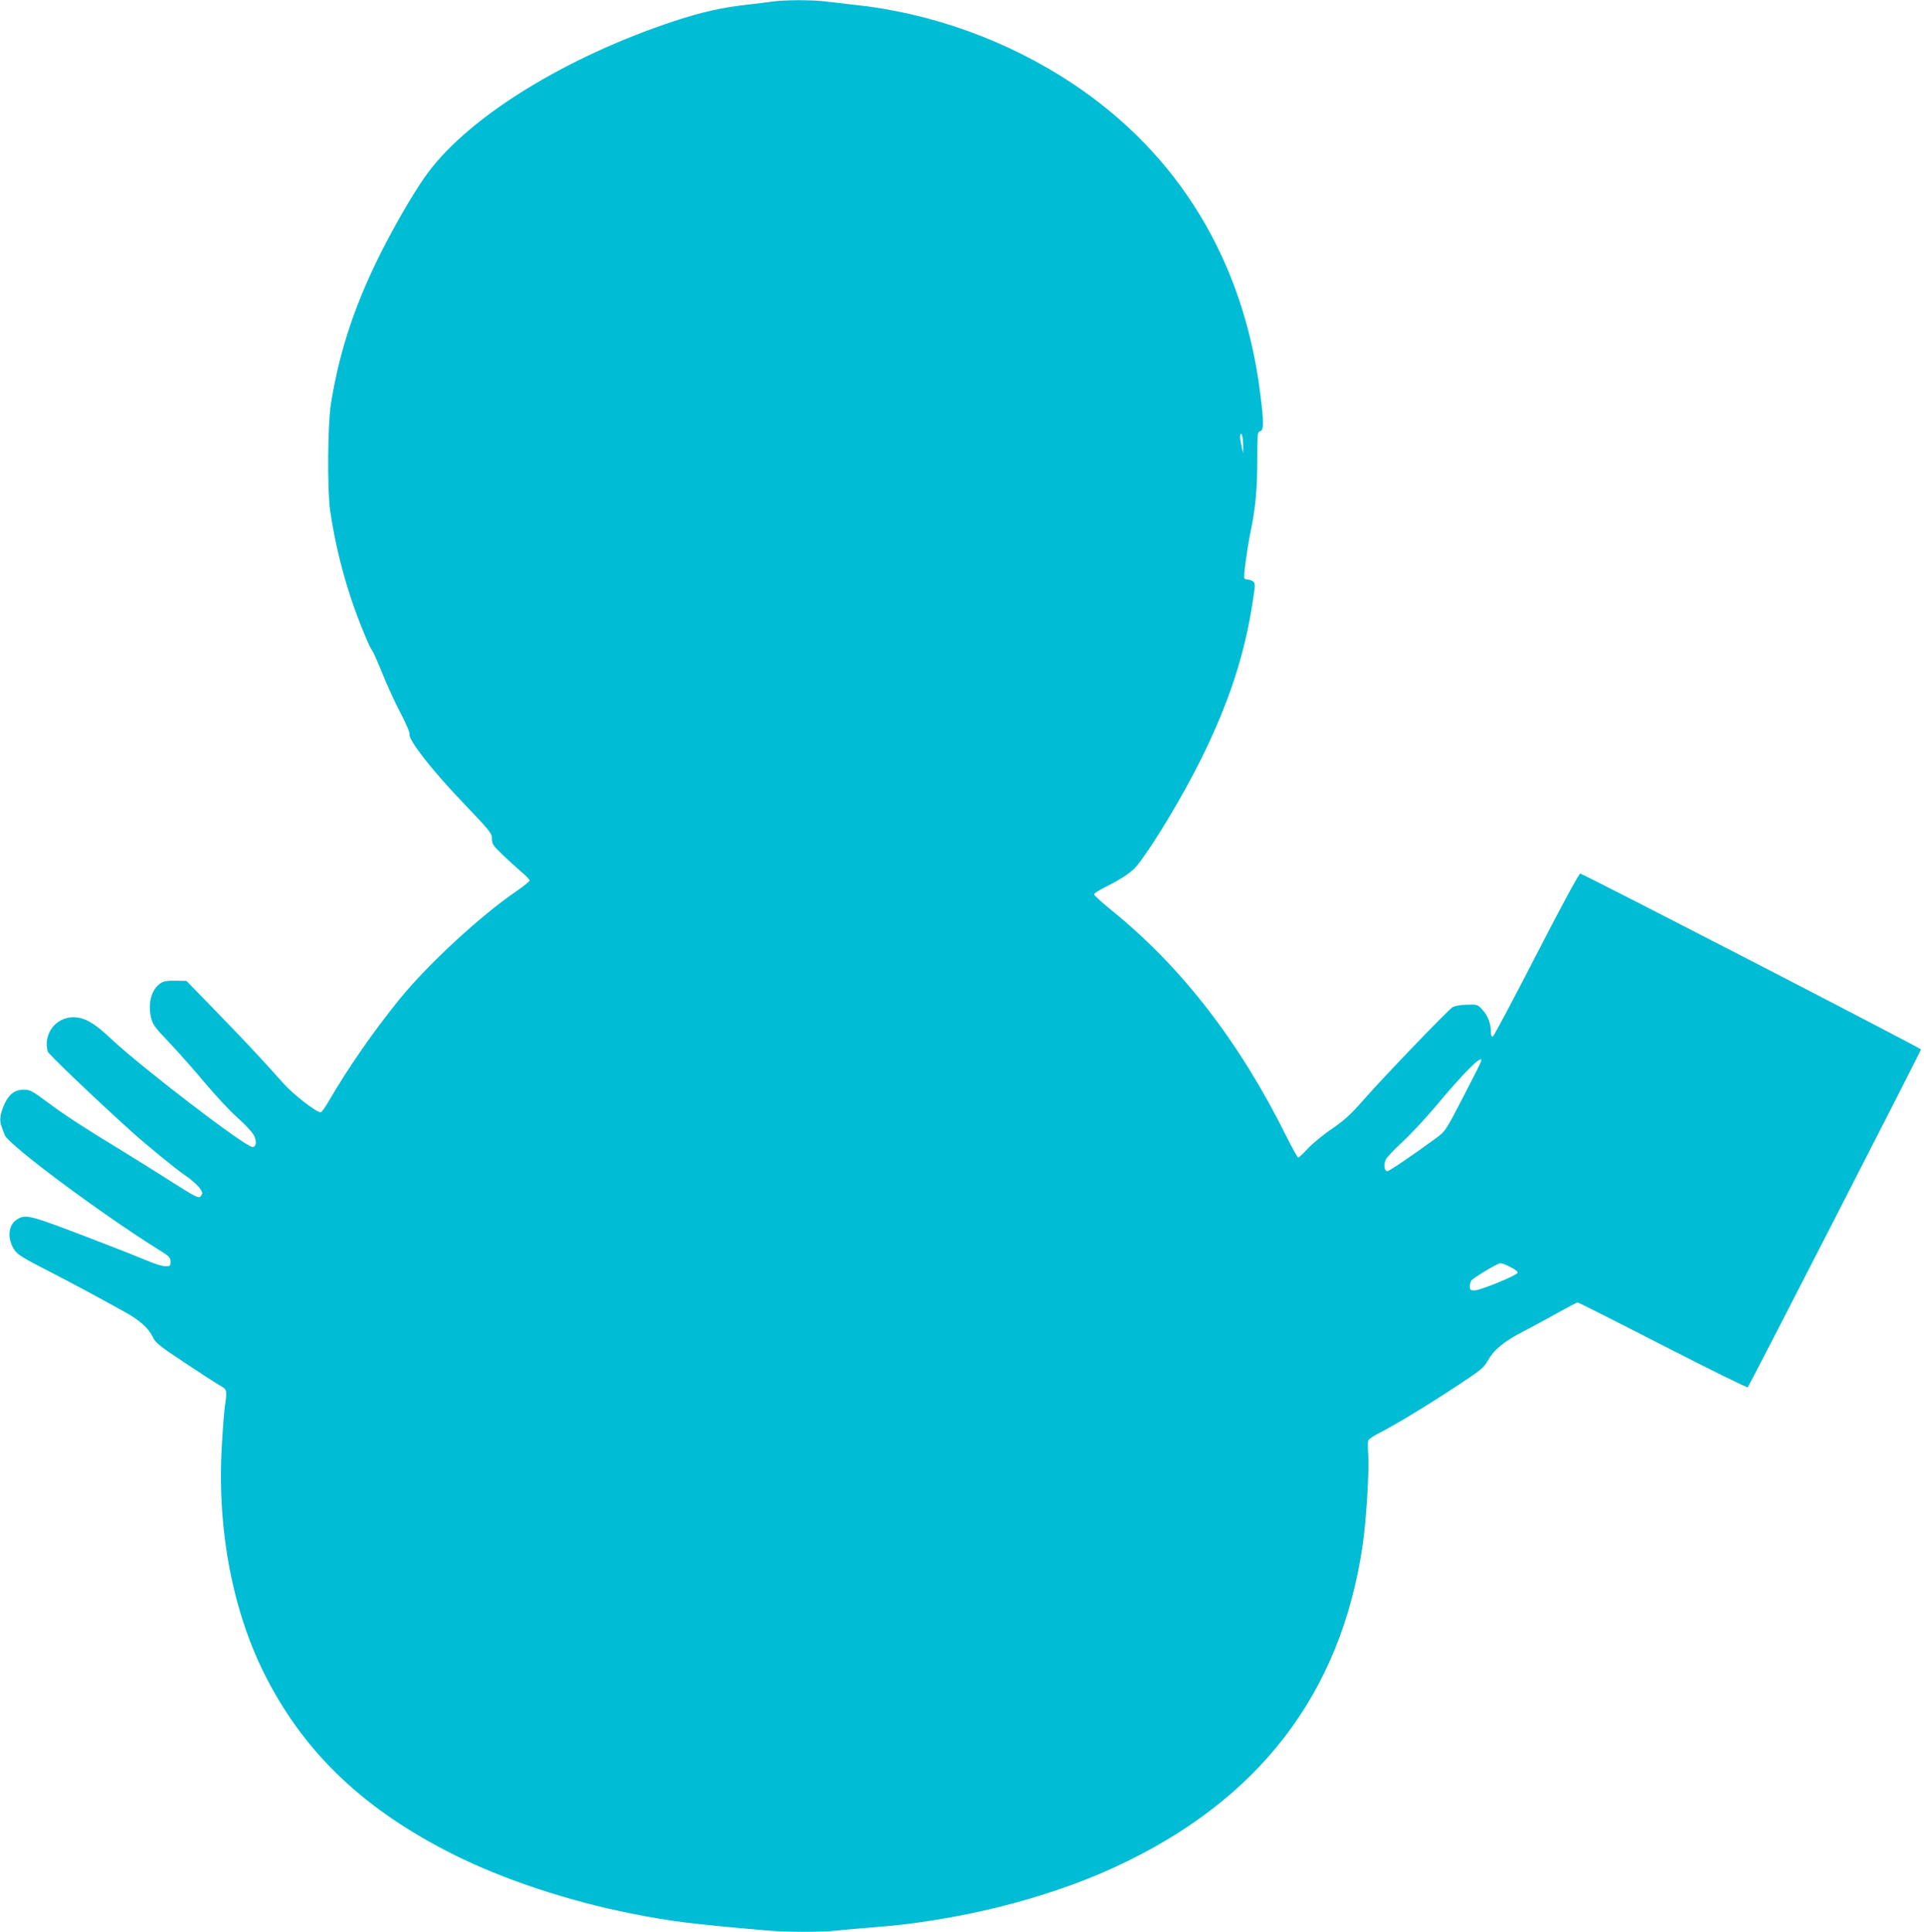 <?xml version="1.0" standalone="no"?>
<!DOCTYPE svg PUBLIC "-//W3C//DTD SVG 20010904//EN"
 "http://www.w3.org/TR/2001/REC-SVG-20010904/DTD/svg10.dtd">
<svg version="1.0" xmlns="http://www.w3.org/2000/svg"
 width="1275pt" height="1280pt" viewBox="0 0 1275 1280"
 preserveAspectRatio="xMidYMid meet">
<g transform="translate(0,1280) scale(0.1,-0.1)"
fill="#00bcd4" stroke="none">
<path d="M5120 12790 c-30 -5 -102 -13 -160 -20 -174 -19 -306 -49 -490 -109
-714 -236 -1349 -626 -1631 -1001 -74 -99 -188 -290 -287 -480 -190 -366 -301
-692 -359 -1055 -22 -139 -25 -572 -5 -710 33 -224 89 -446 164 -655 43 -119
99 -252 114 -270 7 -8 38 -78 69 -155 31 -77 85 -195 120 -261 37 -70 62 -130
59 -140 -9 -36 153 -243 355 -453 180 -189 191 -202 191 -238 0 -34 7 -46 68
-104 37 -36 93 -87 125 -114 31 -26 57 -53 57 -59 -1 -6 -40 -38 -88 -71 -239
-163 -587 -485 -774 -715 -176 -217 -343 -458 -473 -682 -22 -38 -44 -68 -50
-68 -29 0 -179 116 -246 191 -157 176 -275 301 -456 487 l-188 193 -72 1 c-52
1 -78 -3 -98 -16 -60 -40 -86 -129 -65 -224 11 -50 22 -65 123 -171 60 -64
166 -183 235 -266 69 -82 165 -186 215 -230 50 -44 99 -97 109 -117 21 -40 17
-78 -9 -78 -47 0 -735 527 -941 721 -108 102 -173 139 -246 139 -117 0 -201
-111 -170 -227 5 -17 296 -296 554 -529 94 -85 297 -252 356 -291 64 -44 114
-95 114 -118 0 -7 -6 -18 -14 -25 -12 -9 -45 8 -178 93 -90 57 -246 155 -347
217 -242 147 -365 227 -477 310 -113 84 -124 90 -169 90 -54 0 -92 -28 -121
-86 -31 -64 -40 -115 -25 -154 6 -16 16 -44 22 -60 25 -66 648 -529 1031 -767
60 -37 68 -46 68 -73 0 -28 -3 -30 -34 -30 -19 0 -71 16 -115 35 -45 19 -188
76 -319 126 -470 181 -489 186 -548 150 -60 -36 -68 -127 -19 -202 20 -31 57
-54 227 -141 184 -95 288 -151 507 -272 96 -53 154 -105 182 -162 20 -42 41
-59 213 -173 105 -70 210 -138 234 -151 47 -26 48 -31 32 -140 -5 -36 -14
-152 -20 -259 -33 -562 74 -1115 301 -1549 260 -500 652 -868 1235 -1160 329
-165 761 -308 1179 -391 261 -52 401 -69 885 -111 154 -13 361 -13 483 -1 51
6 157 15 237 21 553 42 1133 186 1590 395 958 439 1505 1148 1650 2137 24 164
44 489 37 596 -3 45 -3 90 0 98 3 8 37 31 76 51 98 49 319 183 519 315 150 99
170 115 197 162 41 73 105 126 230 191 58 30 162 86 231 125 68 38 129 70 135
70 5 0 260 -128 565 -285 305 -156 558 -281 562 -277 11 12 1148 2228 1148
2239 0 8 -2226 1157 -2258 1165 -7 2 -120 -206 -290 -536 -152 -297 -283 -541
-289 -544 -9 -2 -13 8 -13 30 0 56 -20 108 -55 146 -33 37 -34 37 -105 35 -43
-1 -81 -8 -95 -17 -33 -22 -458 -464 -584 -608 -91 -104 -131 -140 -215 -198
-57 -38 -128 -97 -159 -130 -30 -33 -59 -60 -64 -60 -4 0 -41 66 -82 148 -308
619 -688 1111 -1148 1485 -68 55 -123 105 -123 111 0 6 33 28 74 48 109 54
180 102 213 145 108 137 299 456 418 695 189 379 296 706 349 1068 15 98 15
106 -1 118 -9 6 -25 12 -34 12 -10 0 -20 4 -23 8 -7 11 19 200 42 312 32 152
44 283 44 477 0 169 1 182 19 186 25 7 25 59 -1 261 -112 871 -538 1573 -1240
2041 -430 286 -941 471 -1455 524 -60 7 -143 16 -183 21 -85 12 -272 11 -352
0z m3118 -2945 l0 -50 -12 55 c-7 30 -10 61 -7 69 8 25 20 -19 19 -74z m1575
-4082 c-3 -10 -57 -117 -120 -238 -112 -216 -115 -221 -175 -265 -157 -115
-312 -220 -324 -220 -21 0 -27 45 -10 78 8 16 59 69 112 118 53 49 149 152
214 229 198 238 328 365 303 298z m198 -1359 c28 -14 49 -30 46 -37 -5 -18
-246 -116 -284 -117 -30 0 -33 3 -33 29 0 16 7 35 16 42 38 31 170 109 187
109 10 0 40 -11 68 -26z"/>
</g>
</svg>
